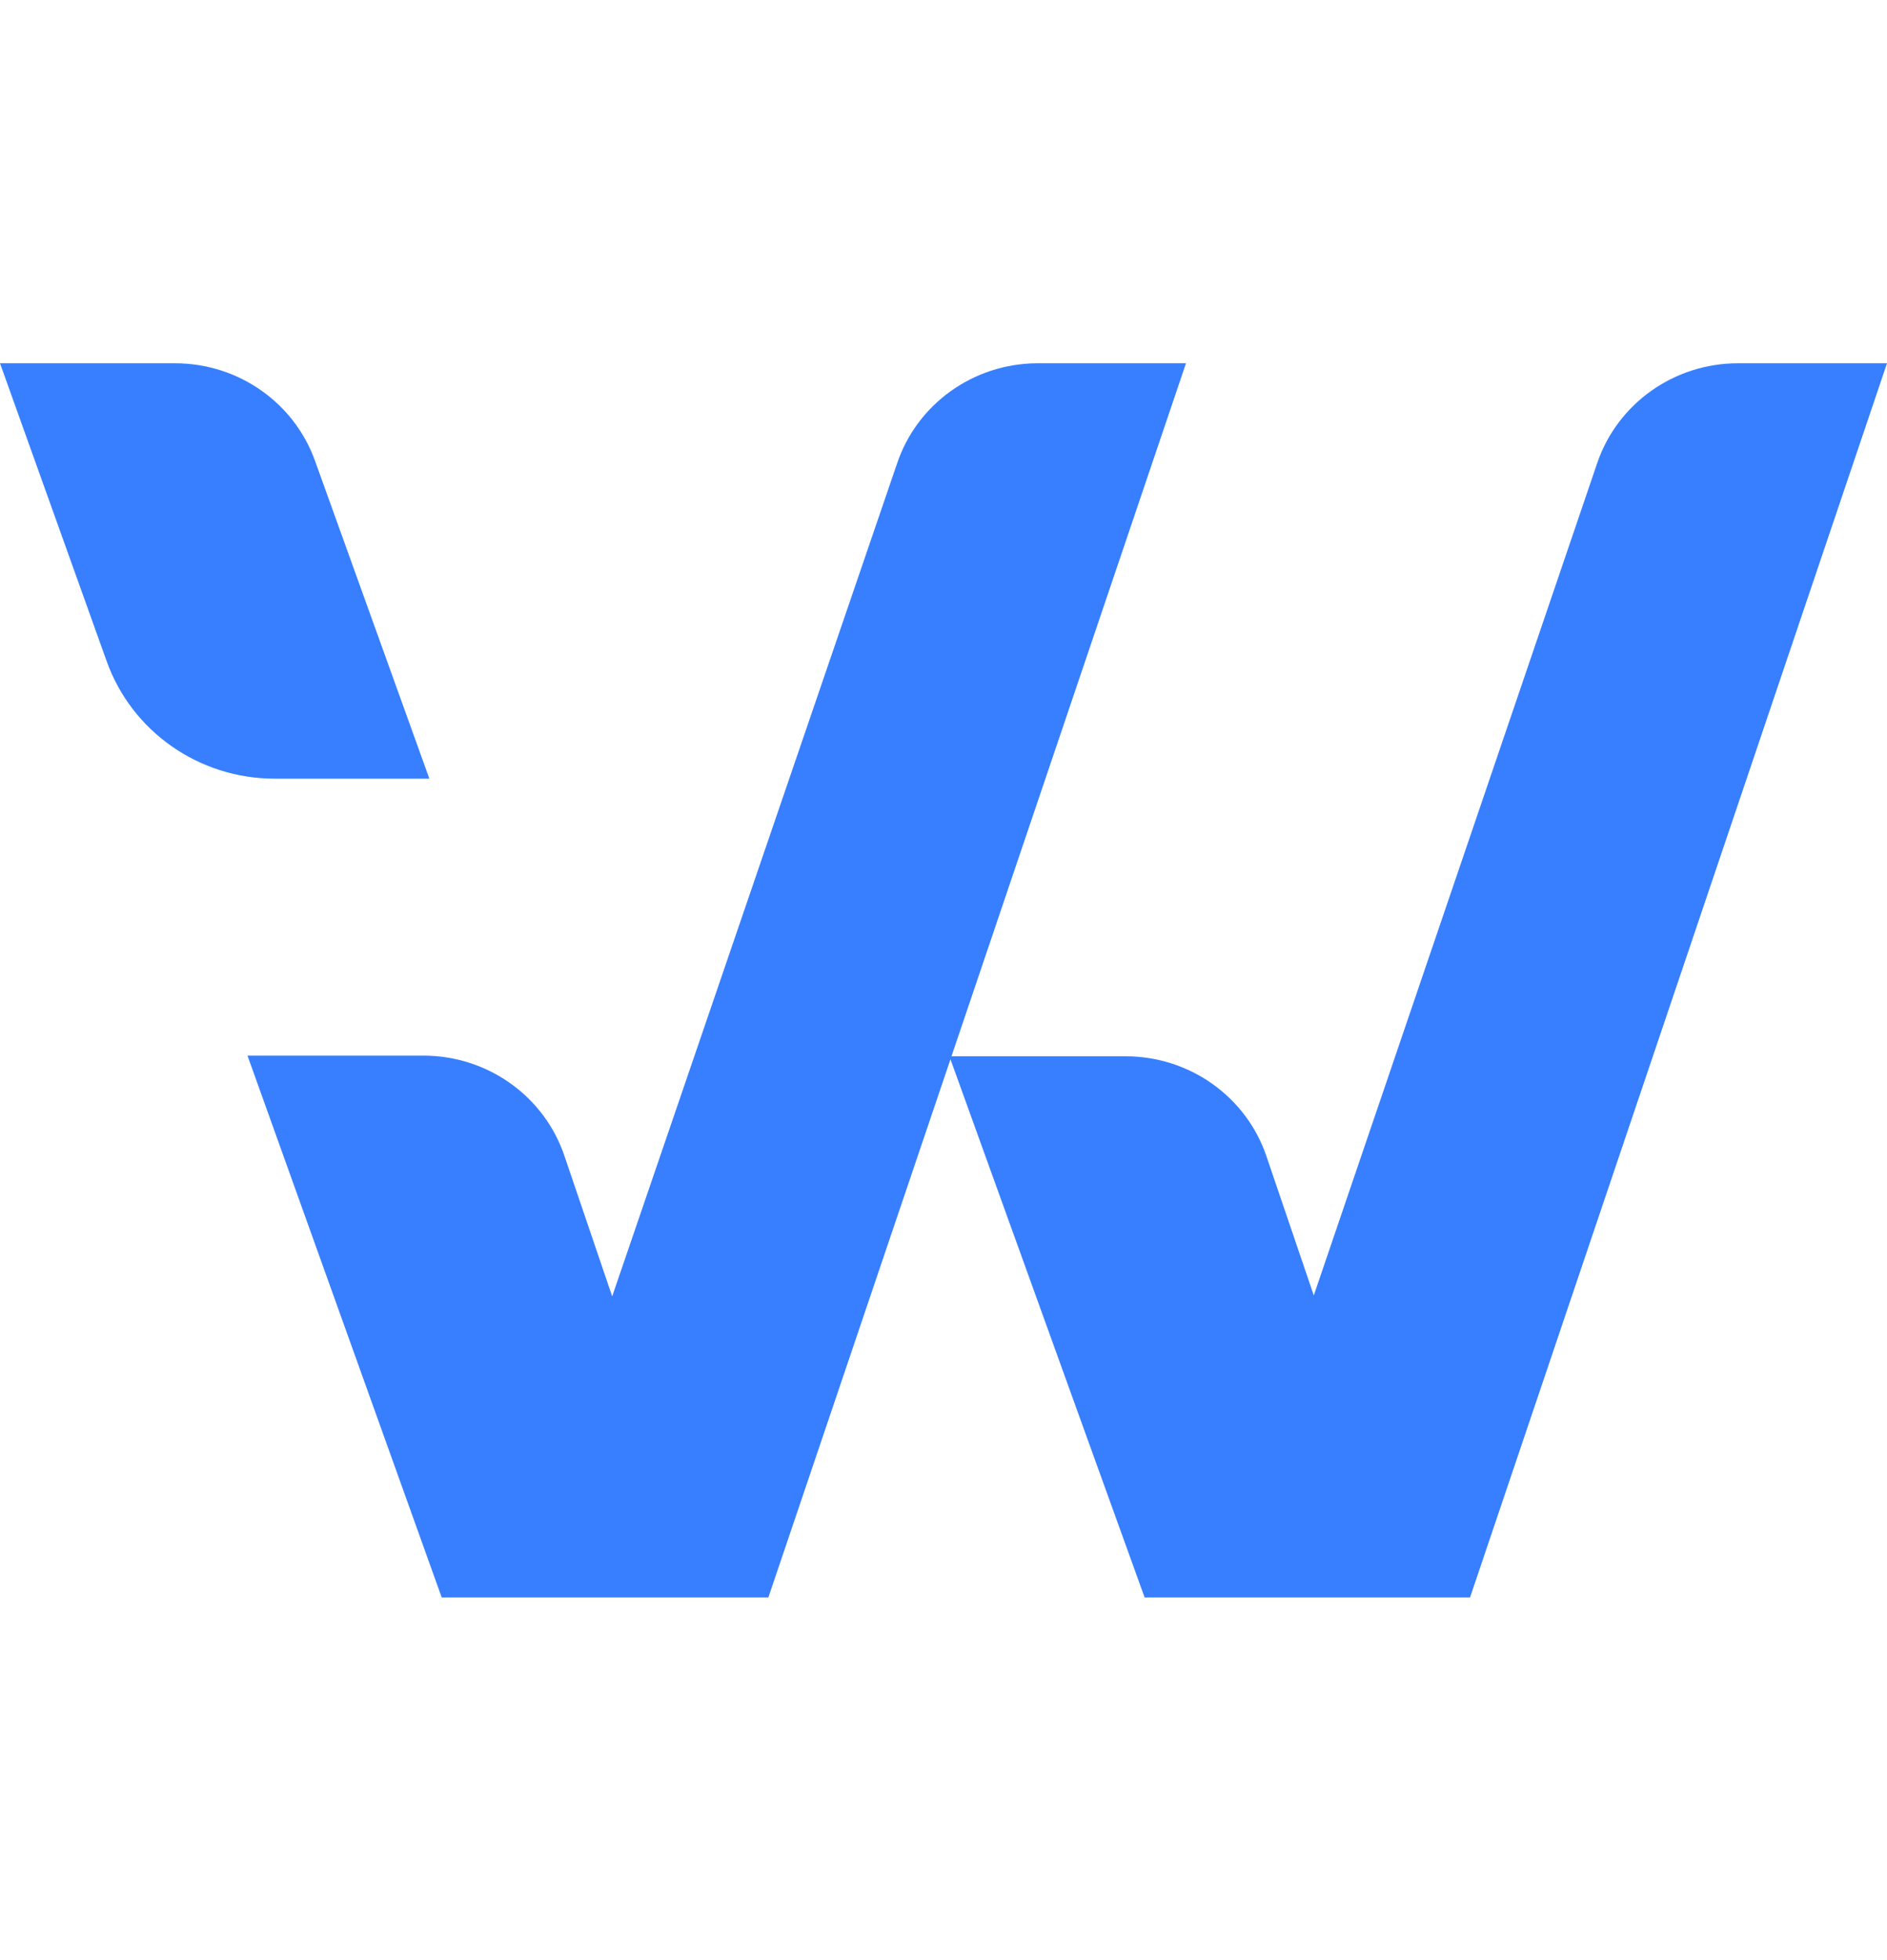 <svg width="26" height="27" viewBox="0 0 26 27" fill="none" xmlns="http://www.w3.org/2000/svg">
<path d="M14.283 5.004H16.341L10.587 22.004H6.086L3.41 14.541H5.839C6.721 14.543 7.503 15.102 7.779 15.928L8.435 17.857L12.361 6.382C12.637 5.565 13.409 5.011 14.283 5.004Z" fill="#377FFF"/>
<path d="M22.006 6.382L18.102 17.844L17.45 15.928C17.171 15.104 16.388 14.549 15.506 14.55H13.081L15.771 22.004H20.255L26 5.004H23.95C23.069 5.002 22.285 5.558 22.006 6.382Z" fill="#377FFF"/>
<path d="M2.412 5.004H0L1.47 9.109C1.816 10.077 2.743 10.726 3.785 10.726H5.916L4.339 6.344C4.049 5.541 3.278 5.004 2.412 5.004Z" fill="#377FFF"/>
</svg>
